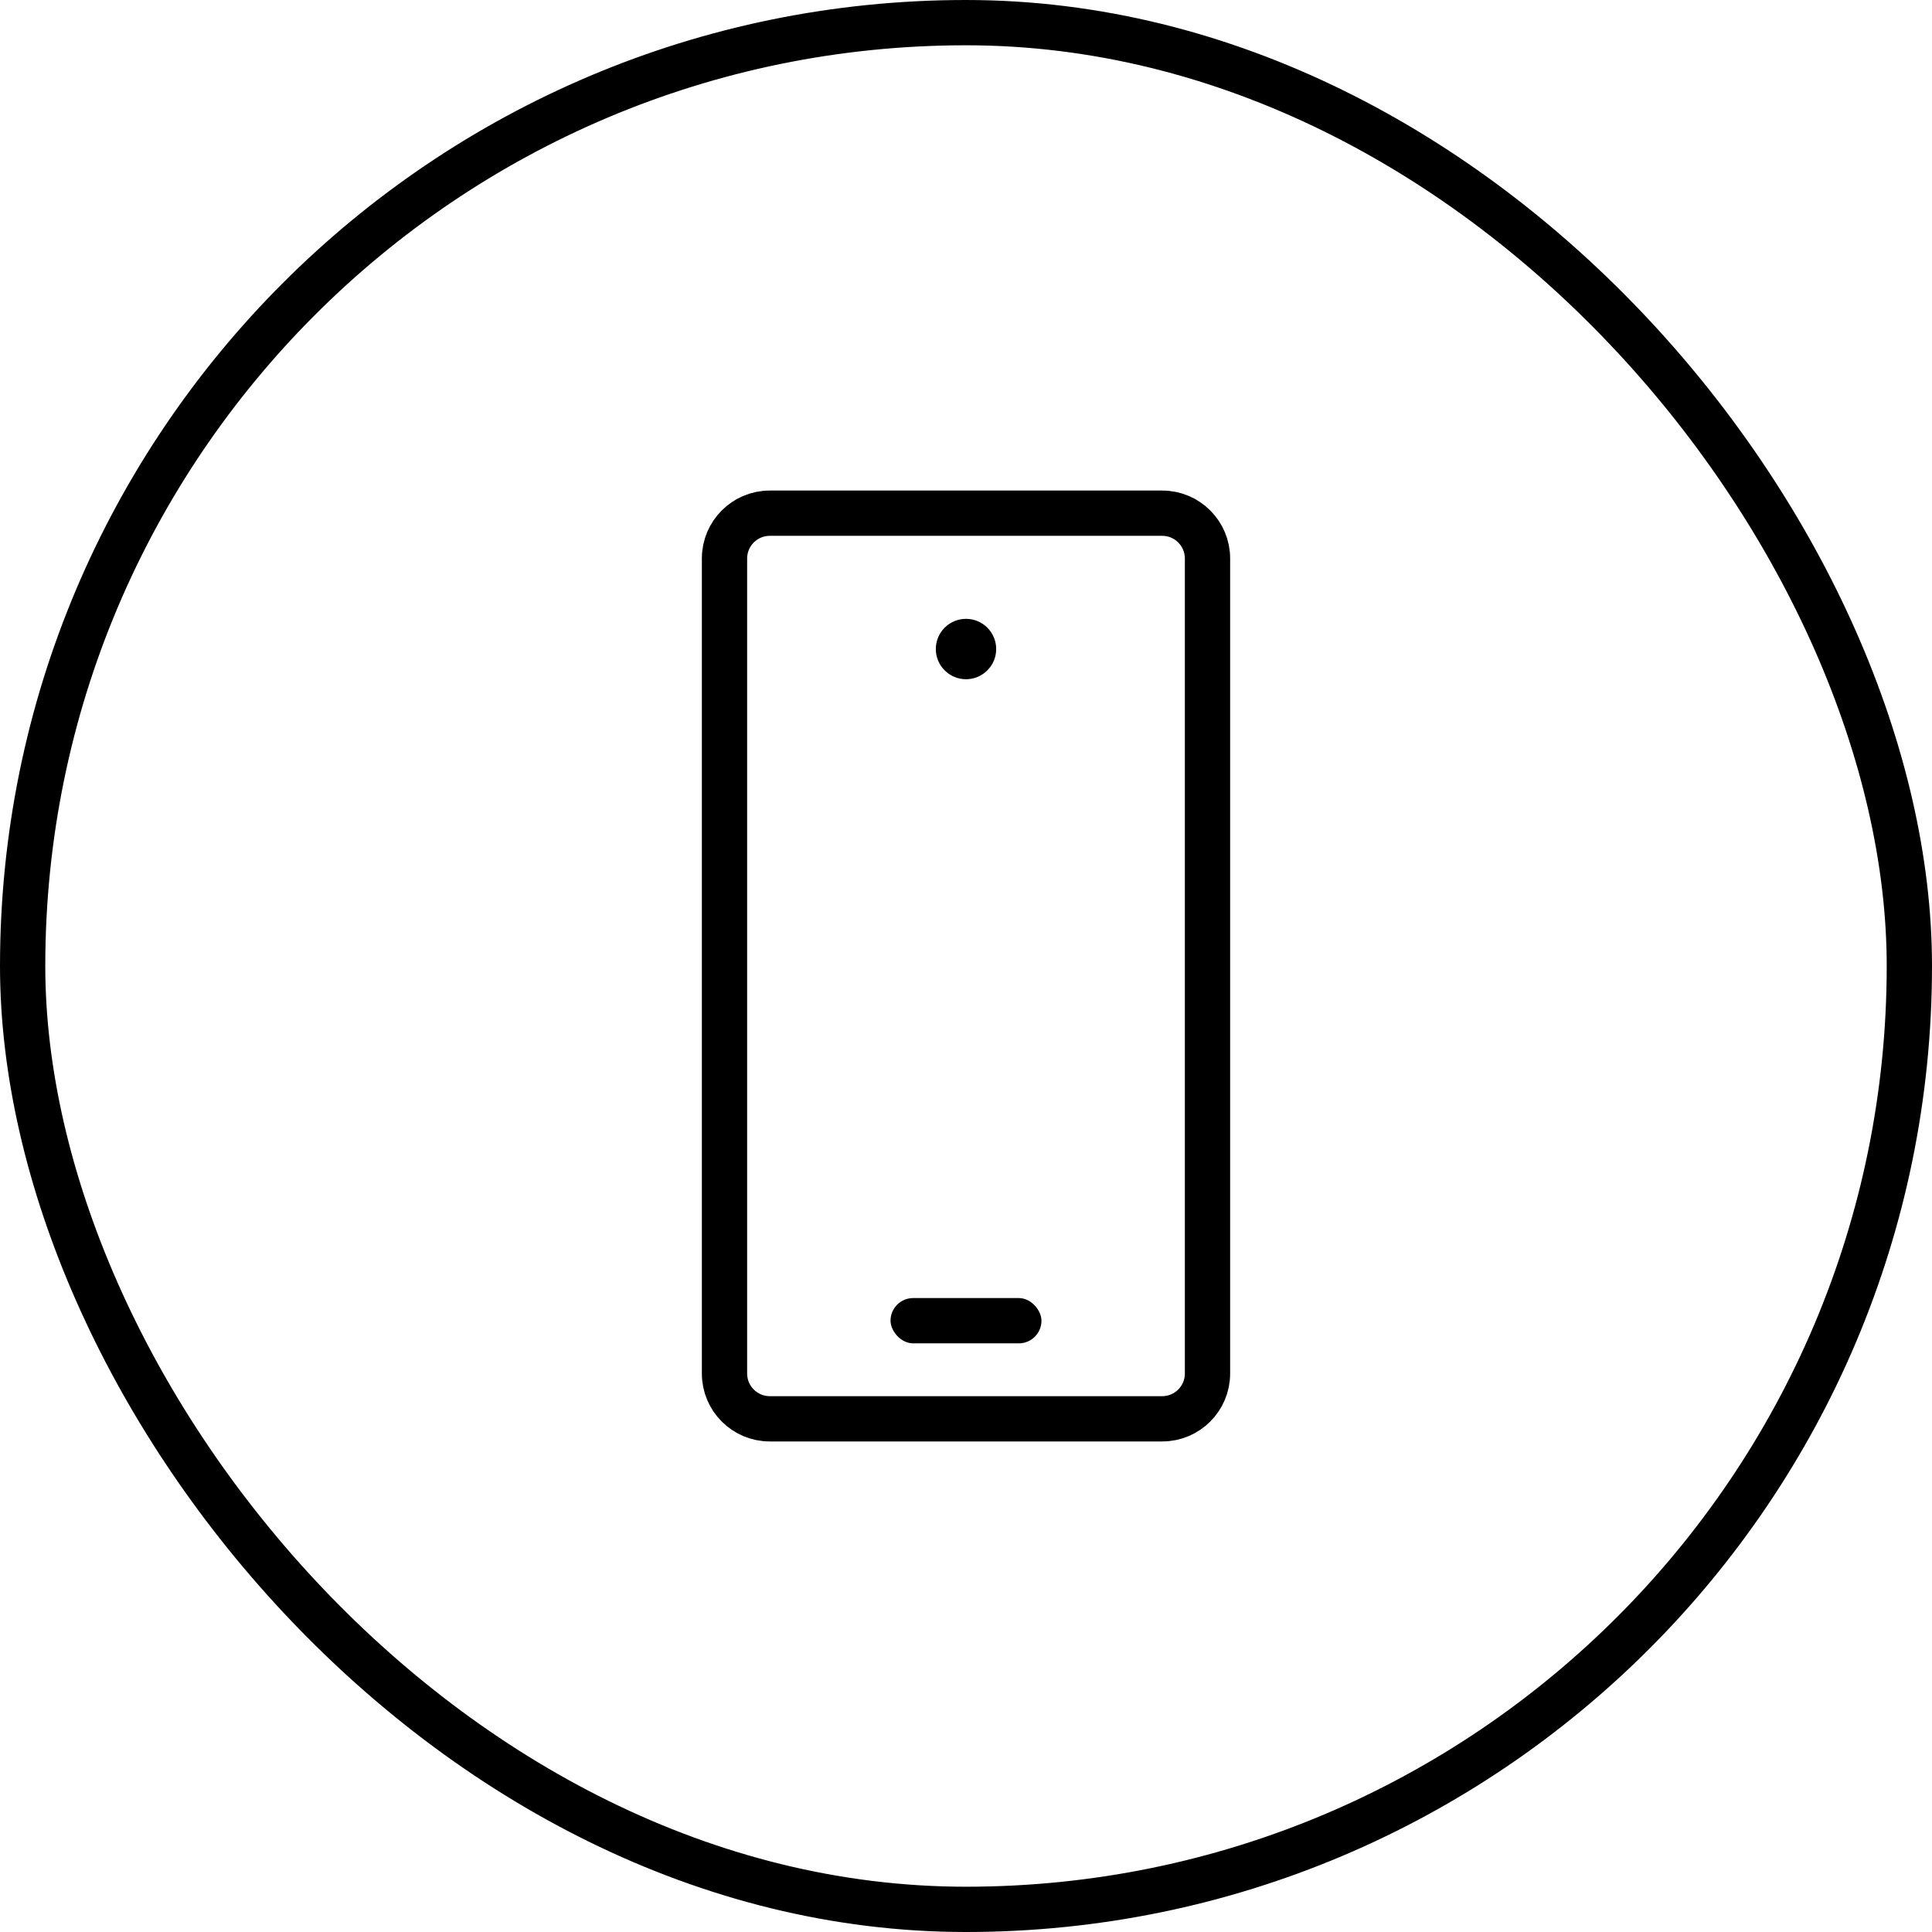 <svg xmlns="http://www.w3.org/2000/svg" width="64" height="64" viewBox="0 0 64 64">
    <g fill="none" fill-rule="evenodd">
        <g>
            <g>
                <g>
                    <g>
                        <g stroke="#000" stroke-width="1.5" transform="translate(-128 -2749) translate(128 414) translate(0 2335)">
                            <rect width="62.5" height="62.5" x=".75" y=".75" rx="31.25"/>
                        </g>
                        <g>
                            <g transform="translate(-128 -2749) translate(128 414) translate(0 2335) translate(12 12) translate(12 5)">
                                <path stroke="#000" stroke-linecap="round" stroke-linejoin="round" stroke-width="1.5" d="M1.5 0h13c.828 0 1.5.672 1.5 1.5v27c0 .828-.672 1.5-1.5 1.5h-13C.672 30 0 29.328 0 28.5v-27C0 .672.672 0 1.5 0z"/>
                                <path fill="#000" fill-rule="nonzero" d="M8 3.5c-.552 0-1 .448-1 1s.448 1 1 1 1-.448 1-1-.448-1-1-1z"/>
                                <rect width="5" height="1.5" x="5.5" y="26" fill="#000" rx=".75"/>
                            </g>
                        </g>
                    </g>
                </g>
            </g>
        </g>
    </g>
</svg>
